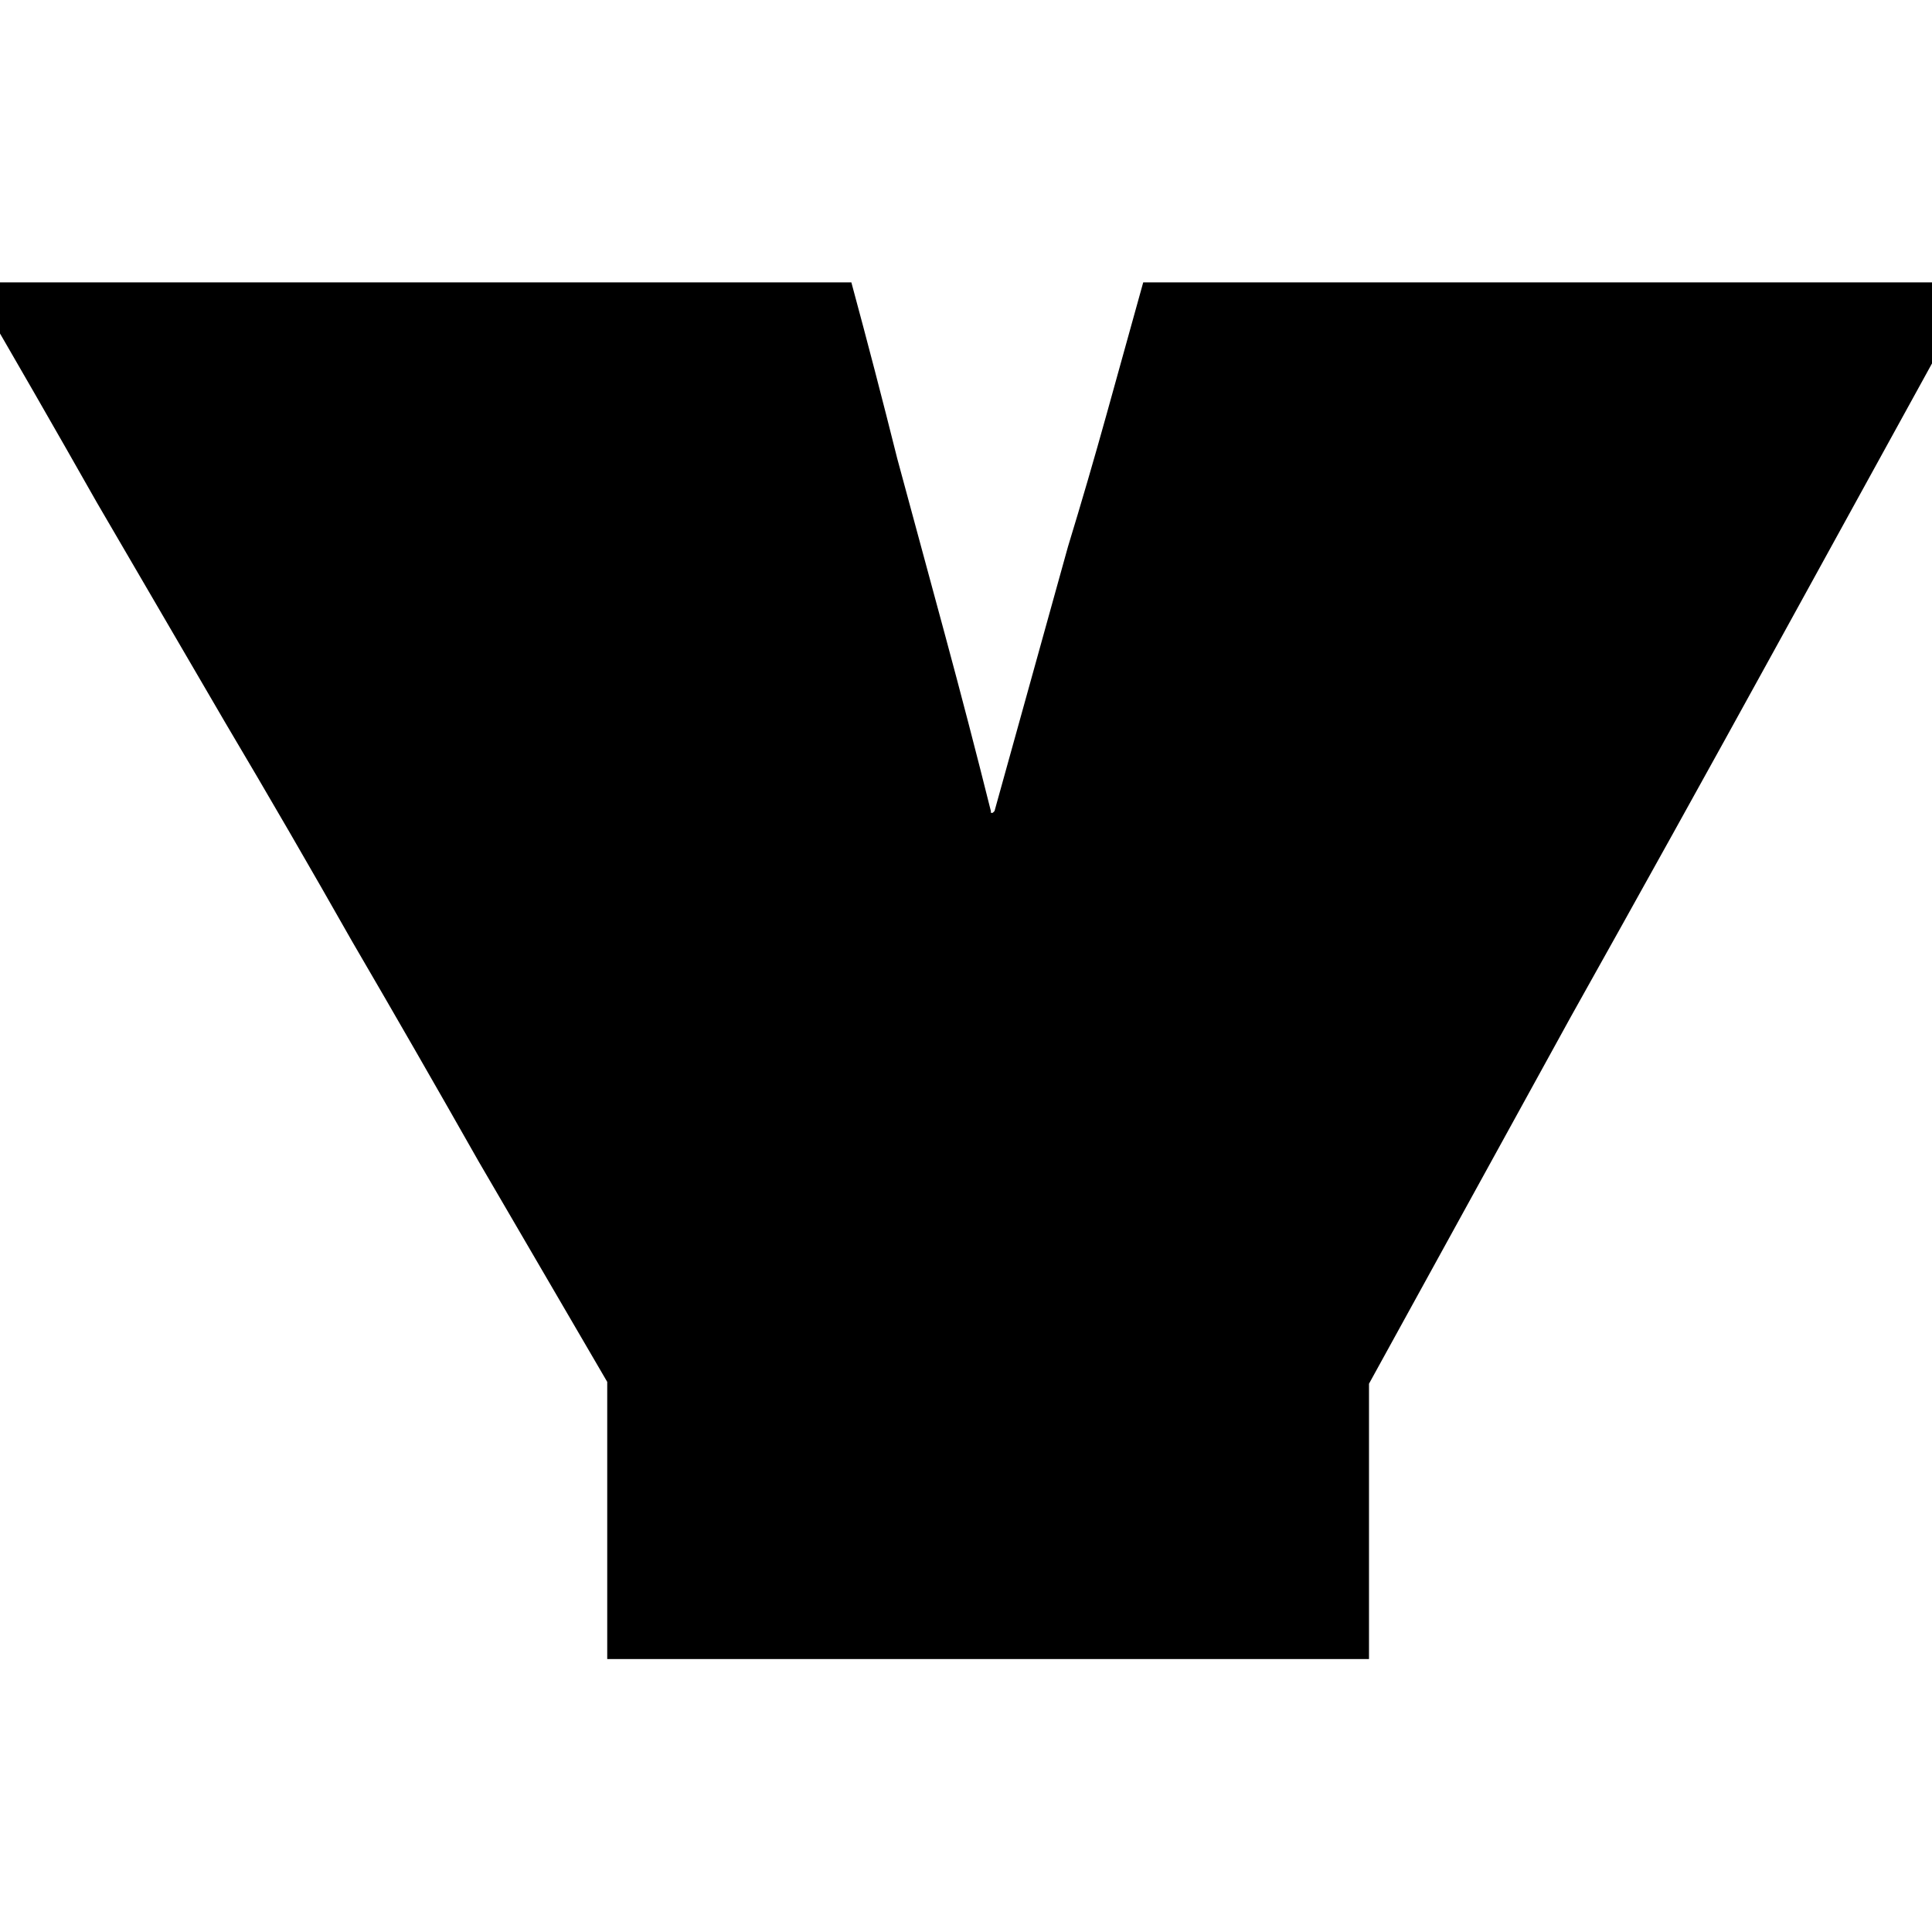 <svg width="130" height="130" viewBox="0 0 130 130" fill="none" xmlns="http://www.w3.org/2000/svg">
<g clip-path="url(#clip0_60_2235)">
<path d="M76.925 19H133C128.471 27.234 123.942 35.468 119.414 43.703C114.885 51.937 110.315 60.171 105.704 68.405C101.175 76.639 96.646 84.874 92.117 93.108V111.635H40.859V92.984C37.977 88.044 35.095 83.103 32.213 78.163C29.413 73.222 26.573 68.282 23.691 63.341C20.891 58.401 18.05 53.501 15.168 48.643C12.286 43.703 9.404 38.762 6.522 33.822C3.723 28.881 0.882 23.941 -2 19H57.286C58.357 22.952 59.386 26.905 60.374 30.857C61.445 34.81 62.515 38.762 63.586 42.715C64.656 46.667 65.685 50.619 66.673 54.572C66.673 54.572 66.673 54.613 66.673 54.695C66.756 54.695 66.797 54.695 66.797 54.695C66.879 54.613 66.92 54.572 66.92 54.572C67.744 51.608 68.567 48.643 69.391 45.679C70.214 42.715 71.037 39.75 71.861 36.786C72.767 33.822 73.631 30.857 74.455 27.893C75.278 24.929 76.102 21.964 76.925 19Z" fill="black"/>
</g>
<defs>
<clipPath id="clip0_60_2235">
<rect width="130" height="130" fill="white"/>
</clipPath>
</defs>
</svg>
